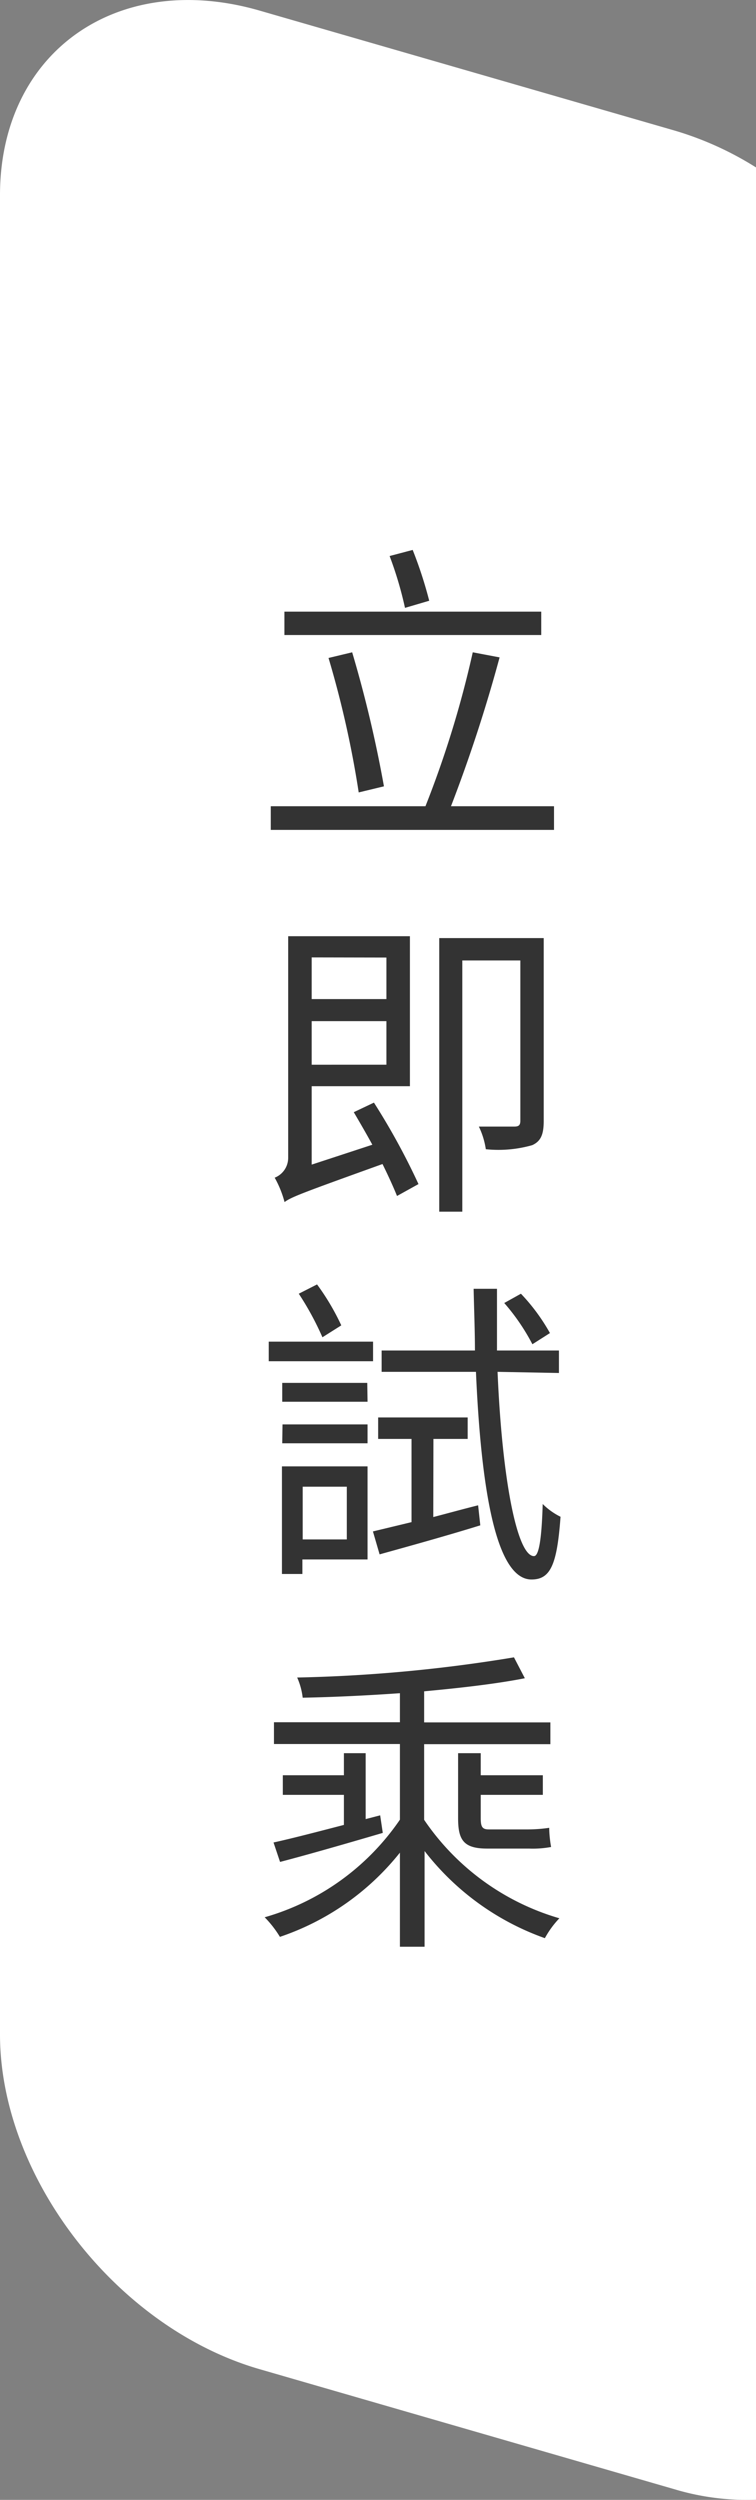 <svg id="圖層_1" data-name="圖層 1" xmlns="http://www.w3.org/2000/svg" viewBox="0 0 52.1 172.15"><rect x="0" y="0" width="52.1" height="172.15" fill="#808080" stroke="none"/><defs><style>.cls-1{fill:#fff;}.cls-2{fill:#333;}</style></defs><path class="cls-1" d="M46.52,9,17.89.73C8.05-2.11,0,3.61,0,13.45V140.09c0,9.84,8.05,20.22,17.89,23.06l28.63,8.28a17.36,17.36,0,0,0,5.58.71V11.53A22.37,22.37,0,0,0,46.52,9Z"/><path class="cls-2" d="M38.18,55.52v1.63H18.66V55.52H29.32a70.41,70.41,0,0,0,3.26-10.6l1.85.35a103.64,103.64,0,0,1-3.35,10.25ZM37.3,43.73H19.6V42.12H37.3ZM24.72,54.57a69.19,69.19,0,0,0-2.08-9.26l1.63-.39a85.48,85.48,0,0,1,2.19,9.23Zm3.19-12.71a25.42,25.42,0,0,0-1.06-3.57l1.59-.42a28.82,28.82,0,0,1,1.14,3.5Z"/><path class="cls-2" d="M25.77,75.93a47,47,0,0,1,3.07,5.61l-1.48.82c-.24-.6-.6-1.39-1-2.2-5.56,2-6.28,2.27-6.75,2.62a7.14,7.14,0,0,0-.68-1.68,1.47,1.47,0,0,0,.93-1.38V64.47h8.39V74.8H21.48v5.4l4.18-1.37c-.42-.77-.88-1.56-1.28-2.24Zm-4.29-10v2.87h5.15V65.94Zm5.15,7.39v-3H21.48v3ZM37.47,77.2c0,.93-.2,1.39-.79,1.66a8.5,8.5,0,0,1-3.2.28A5.37,5.37,0,0,0,33,77.58c1.14,0,2.16,0,2.45,0s.41-.09.41-.4V66.14h-4v17.3H30.27V64.6h7.2Z"/><path class="cls-2" d="M18.52,92.39h7.19v1.35H18.52Zm6.81,15H20.84v1H19.43v-7.41h5.9Zm0-10.86H19.45v-1.3h5.86Zm-5.86,1.56h5.86v1.3H19.45Zm2.75-6a20.13,20.13,0,0,0-1.63-3l1.26-.64a16.42,16.42,0,0,1,1.67,2.82Zm-1.36,10.29v3.63H23.9v-3.63Zm9,2.09c1-.26,2.05-.55,3.09-.81l.15,1.38c-2.42.75-5,1.46-6.94,2l-.46-1.58,2.66-.64V99.09H26.06V97.61h6.17v1.48H29.87Zm4.43-10c.31,7.36,1.34,12.69,2.51,12.69.33,0,.53-1.13.6-3.59a4.61,4.61,0,0,0,1.23.88c-.24,3.28-.68,4.32-2,4.32-2.47,0-3.48-6.31-3.83-14.3h-6.5V93h6.43c0-1.38-.06-2.79-.09-4.25h1.61c0,1.48,0,2.89,0,4.25h4.27v1.55Zm2.4-1.9a14.39,14.39,0,0,0-1.94-2.84l1.15-.64a13.33,13.33,0,0,1,2,2.71Z"/><path class="cls-2" d="M29.23,125.32a17,17,0,0,0,9.32,6.78,6.39,6.39,0,0,0-1,1.37,18.16,18.16,0,0,1-8.29-6v6.59H27.56v-6.48a17.87,17.87,0,0,1-8.27,5.8,7.34,7.34,0,0,0-1.05-1.35,16.9,16.9,0,0,0,9.32-6.72V120.1H18.88v-1.5h8.68v-2c-2.27.16-4.59.27-6.7.31a4.78,4.78,0,0,0-.38-1.39,103.63,103.63,0,0,0,14.94-1.39l.75,1.44c-1.87.37-4.32.66-6.94.9v2.14h8.7v1.5h-8.7Zm-10.38,1.56c1.28-.28,3-.73,4.85-1.21V123.6H19.49v-1.35H23.7v-1.52h1.5v4.54l1-.26.18,1.21c-2.49.73-5.09,1.48-7.08,2Zm14.28-6.15v1.52h4.28v1.35H33.13v1.61c0,.59.11.77.55.77h2.73a10.42,10.42,0,0,0,1.44-.11c0,.42.06.95.13,1.32a6.93,6.93,0,0,1-1.52.11H33.57c-1.63,0-2-.6-2-2.09v-4.48Z"/></svg>